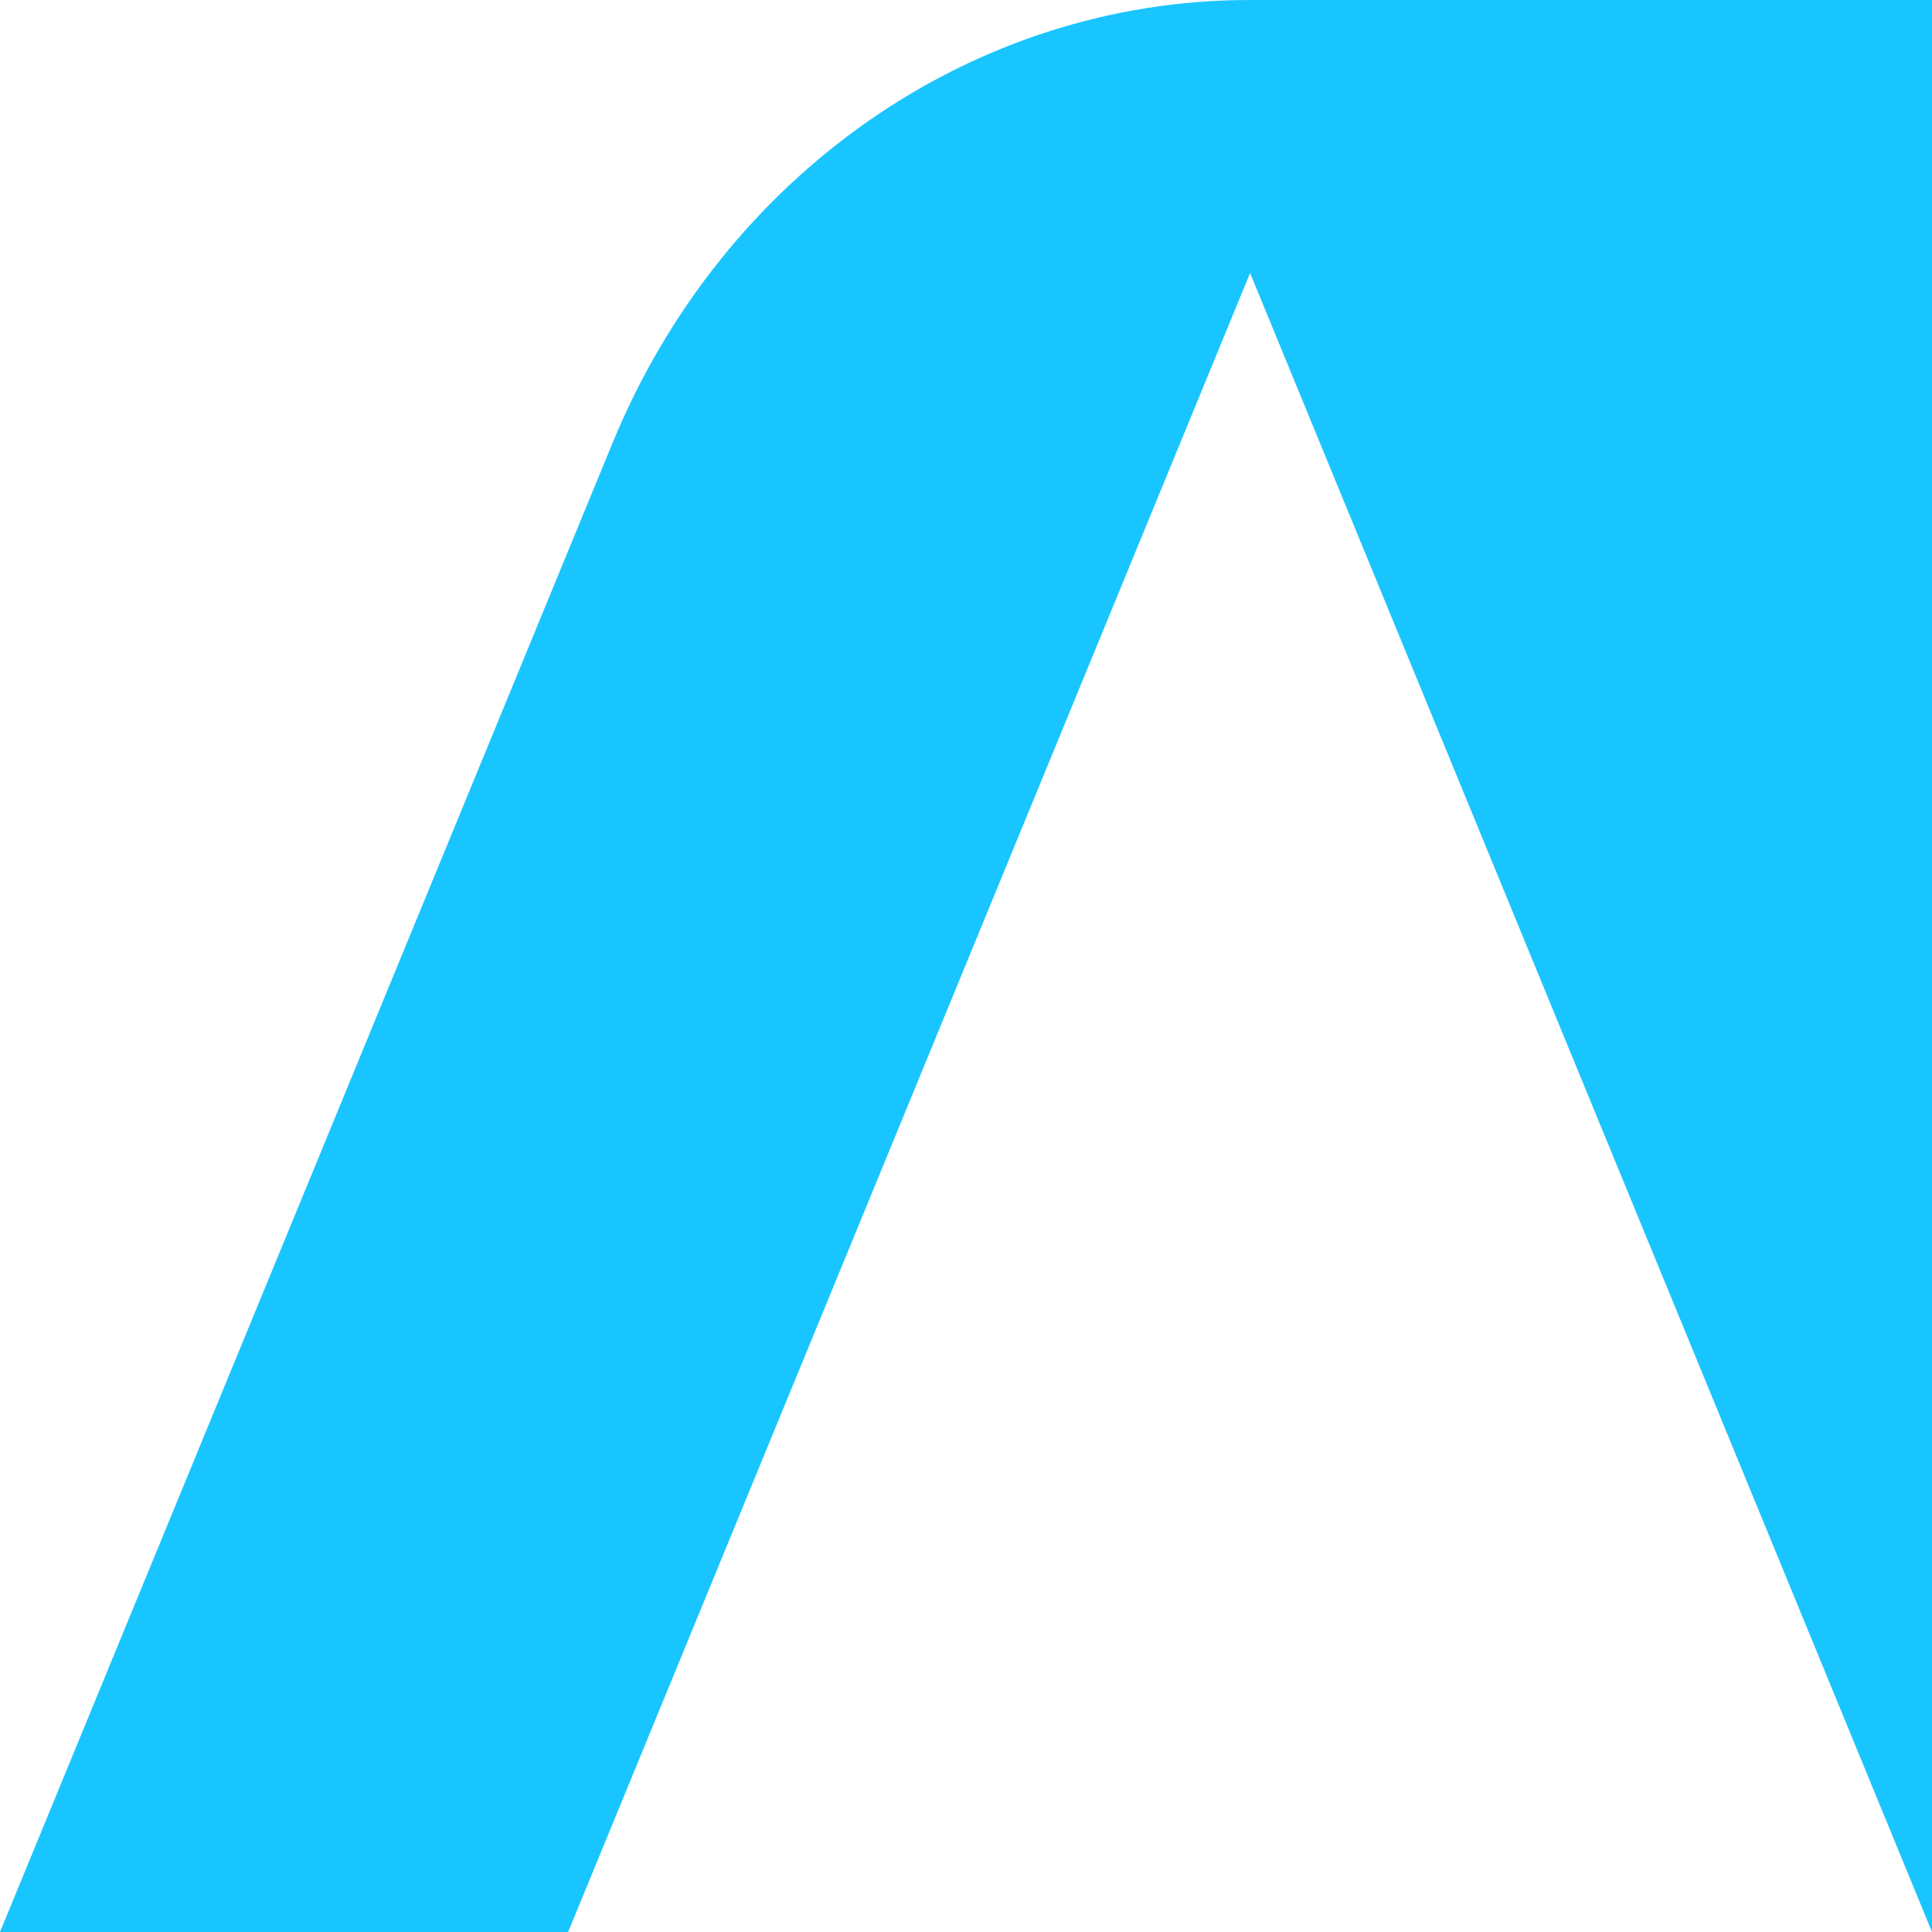 <svg width="48" height="48" viewBox="0 0 48 48" fill="none" xmlns="http://www.w3.org/2000/svg">
<path d="M48 0V11.251V48L31.058 6.783L14.115 48H4.22781e-07L15.227 10.985C17.979 4.322 24.179 0 31.039 0H48Z" fill="#19C5FF"/>
</svg>
